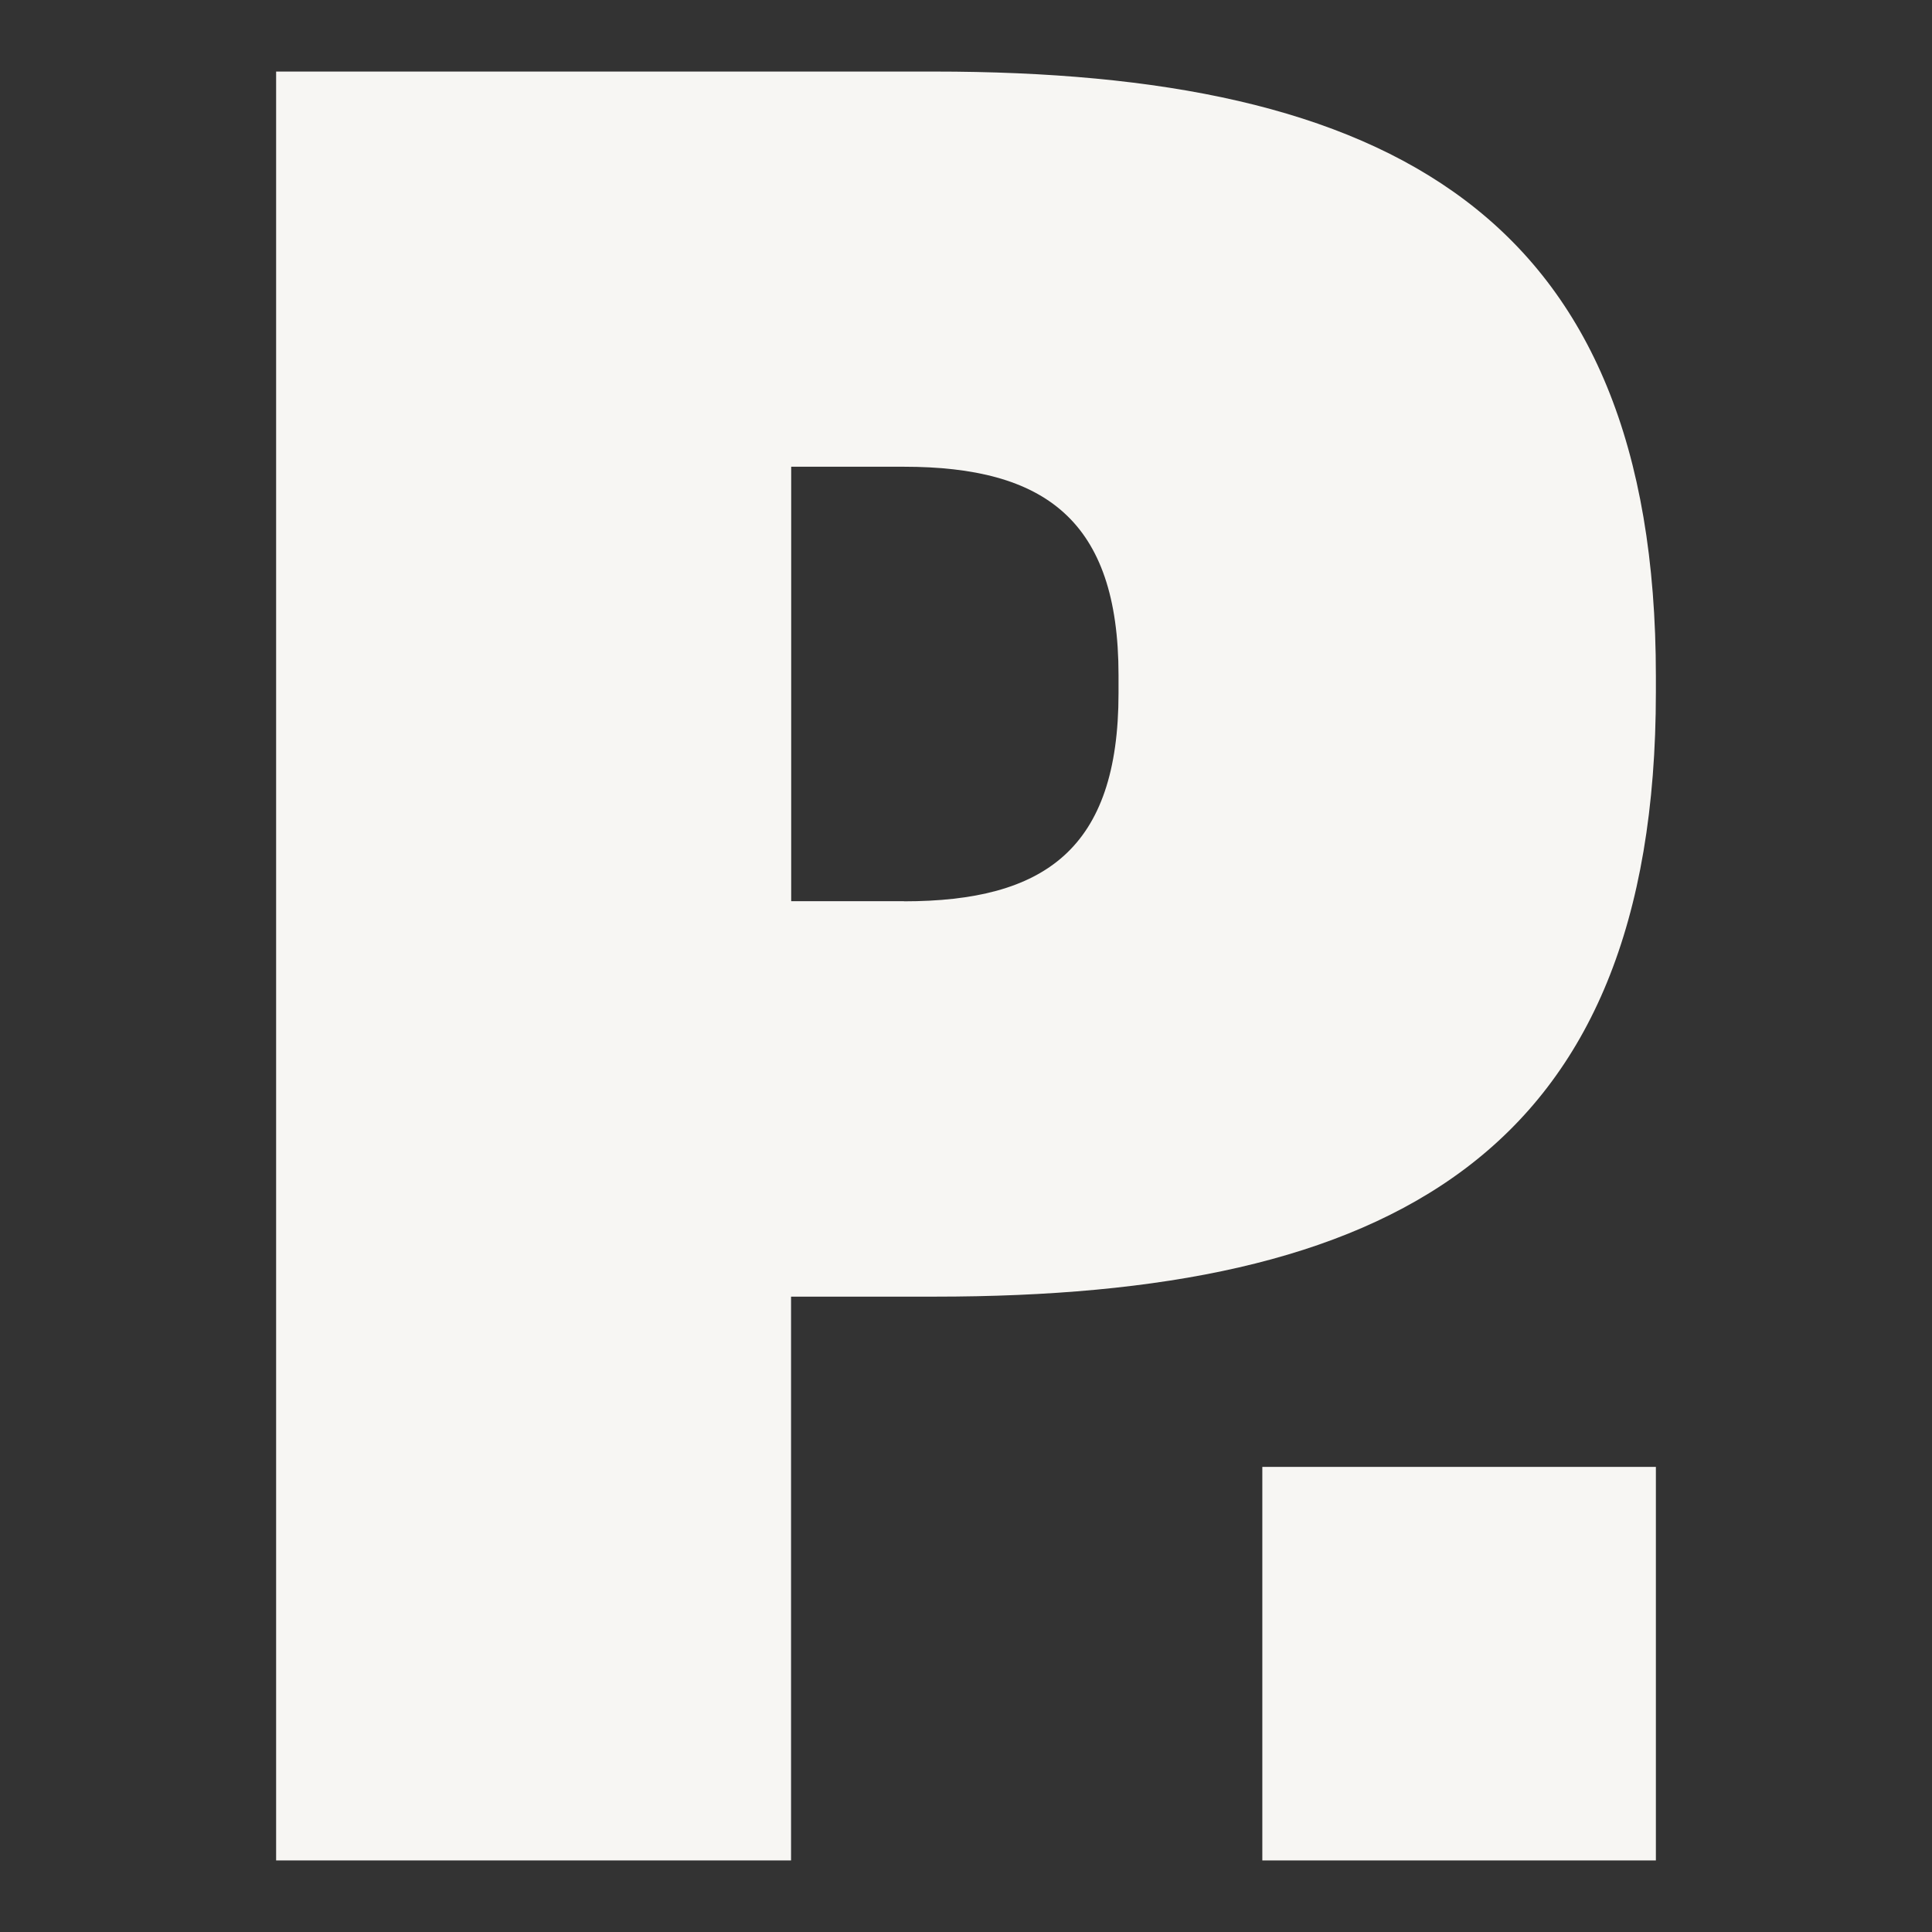 <?xml version="1.0" encoding="UTF-8" standalone="no"?>
<svg xmlns="http://www.w3.org/2000/svg" xmlns:xlink="http://www.w3.org/1999/xlink" xmlns:serif="http://www.serif.com/" width="100%" height="100%" viewBox="0 0 540 540" version="1.1" xml:space="preserve" style="fill-rule:evenodd;clip-rule:evenodd;stroke-linejoin:round;stroke-miterlimit:2;">
  <rect x="0" y="0" width="540" height="540" fill="#333333" stroke="none"/>
  <rect id="Portainer" x="0" y="0" width="540" height="540" style="fill:none;"></rect>
  <g id="Portainer1">
    <g>
      <rect x="352.824" y="410" width="110" height="110" style="fill:#f7f6f3;fill-rule:nonzero;"></rect>
      <path d="M77.176,20l183.904,0c126.888,0 201.744,39.658 201.744,168.997l0,4.42c0,129.741 -74.695,168.997 -201.583,168.997l-40.14,0l0,157.586l-143.925,0l0,-500Zm175.466,231.919c39.296,0 59.989,-14.585 59.989,-58.181l0,-5.023c0,-43.395 -20.693,-58.261 -59.989,-58.261l-31.501,0l0,121.424l31.501,0l0,0.04Z" style="fill:#f7f6f3;fill-rule:nonzero;"></path>
    </g>
  </g>
</svg>

